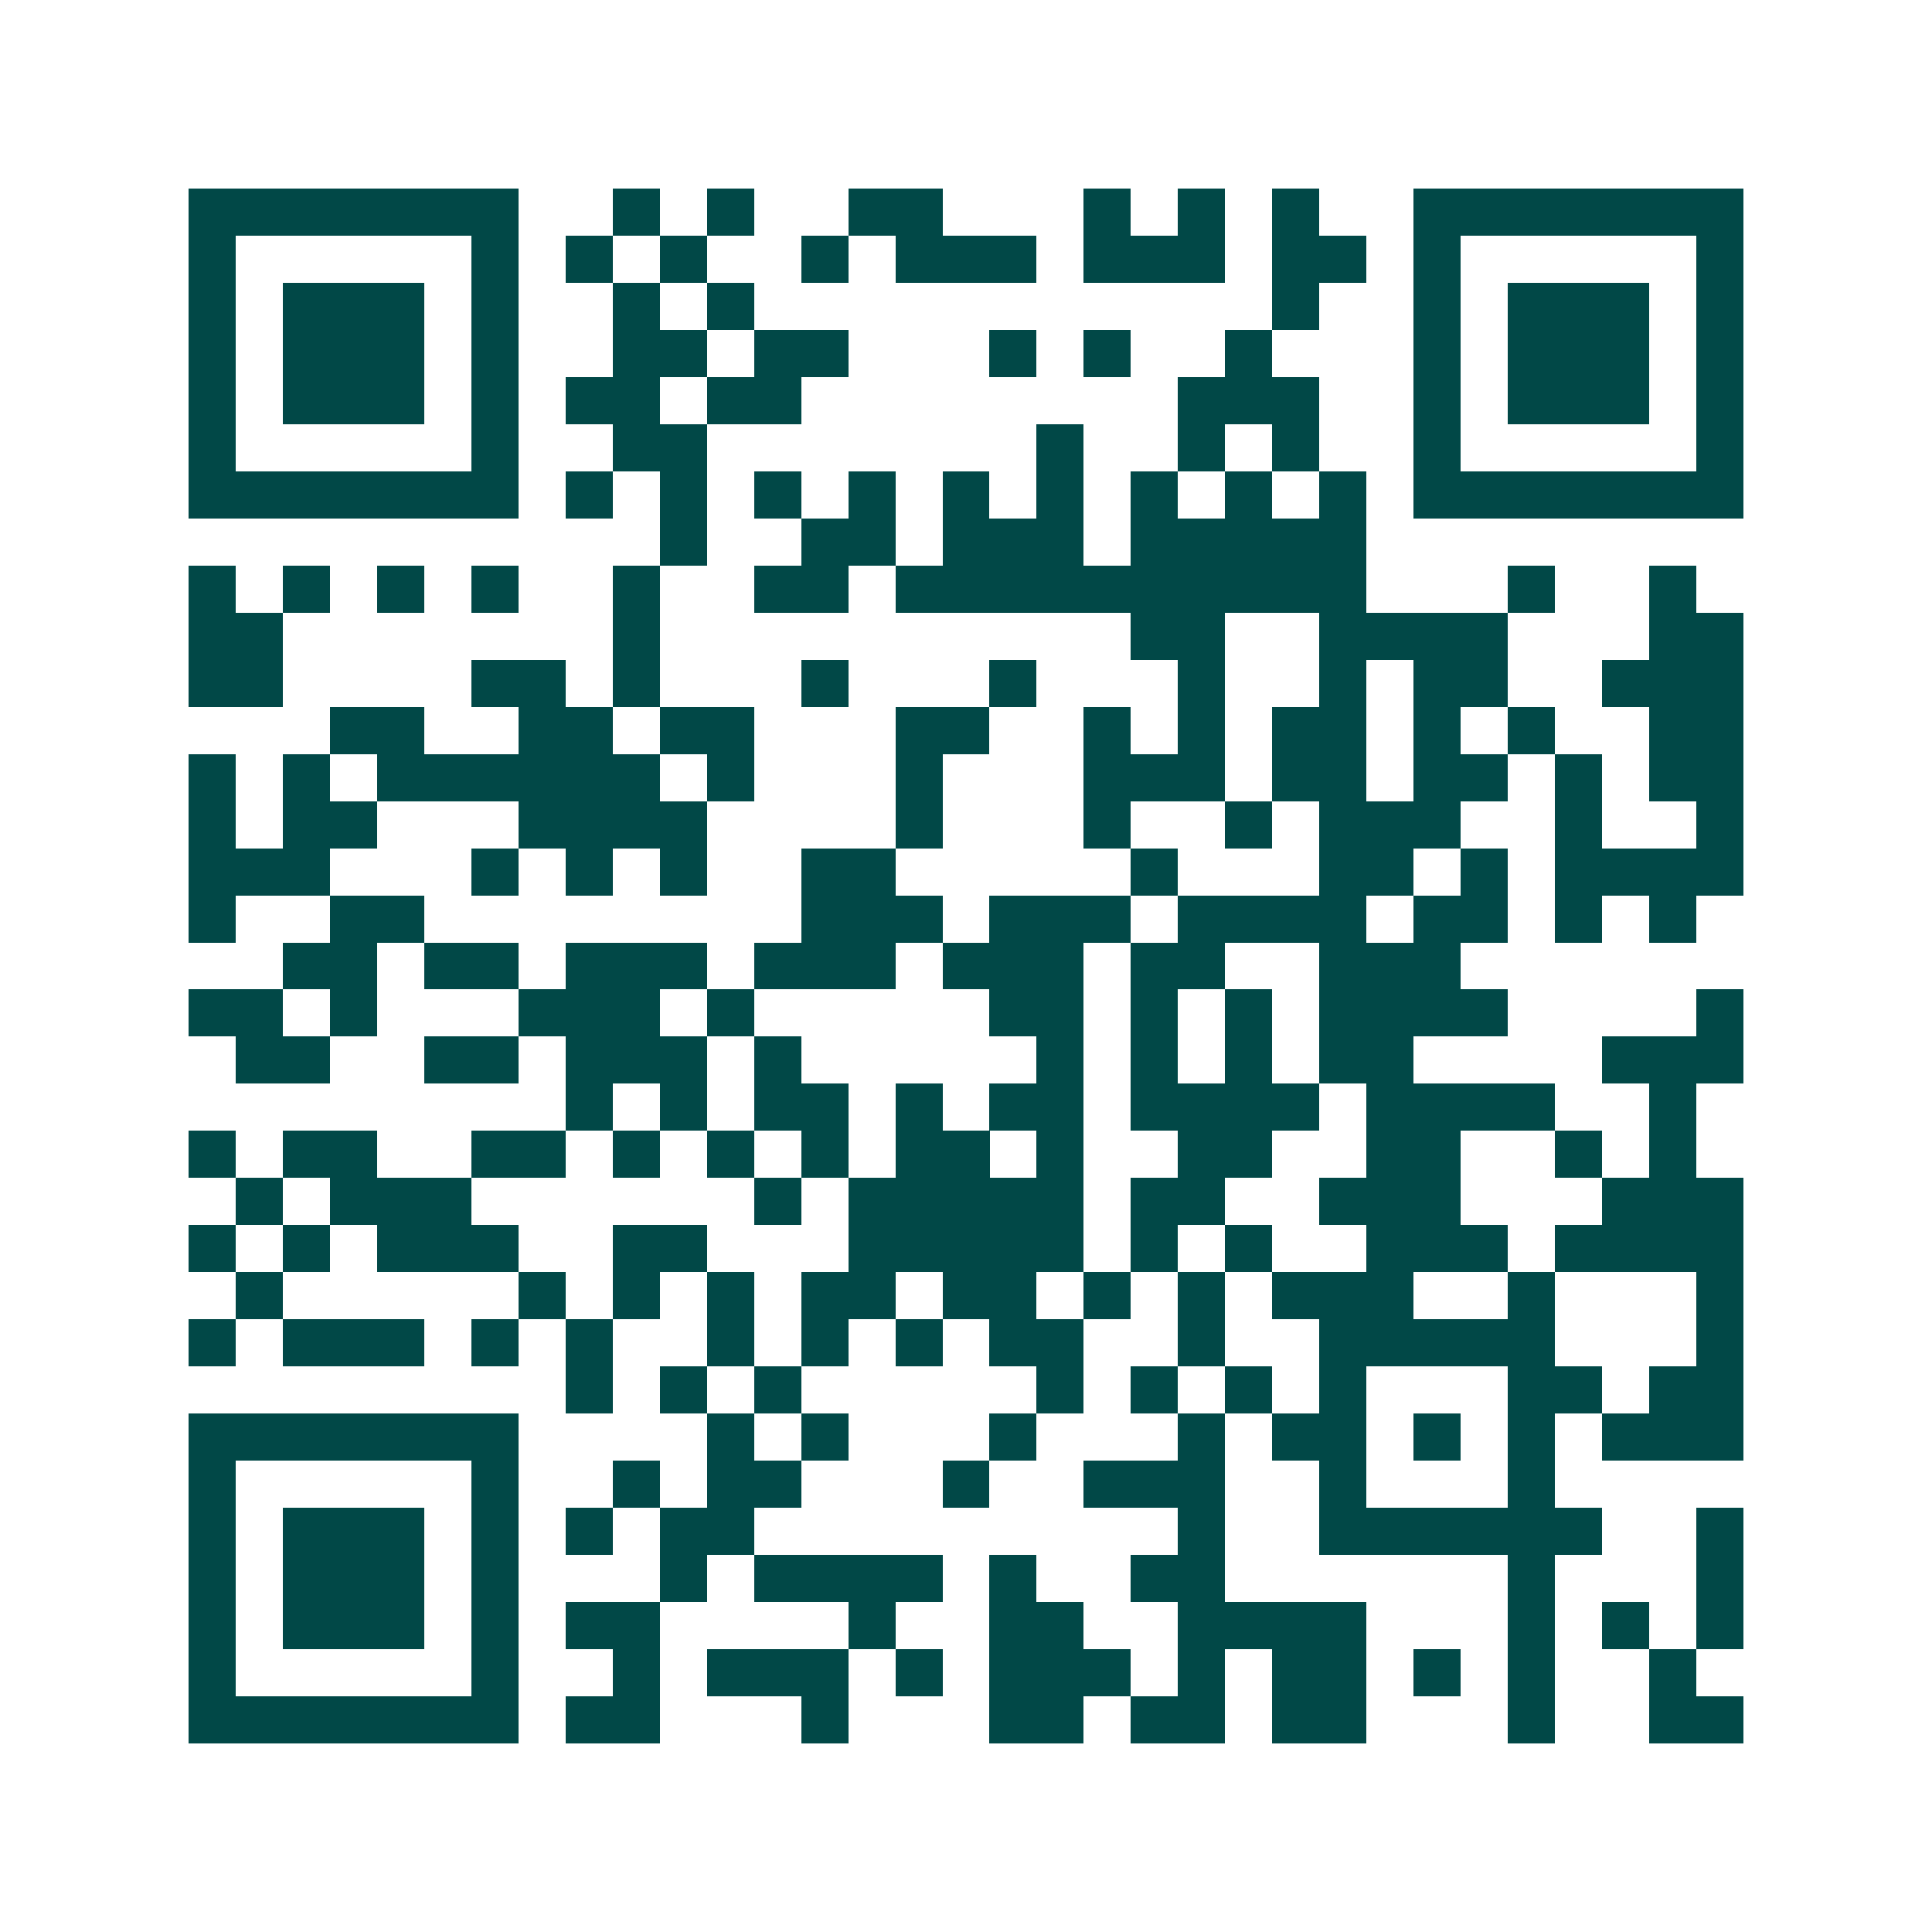 <svg xmlns="http://www.w3.org/2000/svg" width="200" height="200" viewBox="0 0 41 41" shape-rendering="crispEdges"><path fill="#ffffff" d="M0 0h41v41H0z"/><path stroke="#014847" d="M4 4.5h7m2 0h1m1 0h1m2 0h2m3 0h1m1 0h1m1 0h1m2 0h7M4 5.5h1m5 0h1m1 0h1m1 0h1m2 0h1m1 0h3m1 0h3m1 0h2m1 0h1m5 0h1M4 6.5h1m1 0h3m1 0h1m2 0h1m1 0h1m11 0h1m2 0h1m1 0h3m1 0h1M4 7.5h1m1 0h3m1 0h1m2 0h2m1 0h2m3 0h1m1 0h1m2 0h1m3 0h1m1 0h3m1 0h1M4 8.5h1m1 0h3m1 0h1m1 0h2m1 0h2m8 0h3m2 0h1m1 0h3m1 0h1M4 9.5h1m5 0h1m2 0h2m7 0h1m2 0h1m1 0h1m2 0h1m5 0h1M4 10.5h7m1 0h1m1 0h1m1 0h1m1 0h1m1 0h1m1 0h1m1 0h1m1 0h1m1 0h1m1 0h7M14 11.5h1m2 0h2m1 0h3m1 0h5M4 12.5h1m1 0h1m1 0h1m1 0h1m2 0h1m2 0h2m1 0h10m3 0h1m2 0h1M4 13.5h2m7 0h1m10 0h2m2 0h4m3 0h2M4 14.5h2m4 0h2m1 0h1m3 0h1m3 0h1m3 0h1m2 0h1m1 0h2m2 0h3M7 15.5h2m2 0h2m1 0h2m3 0h2m2 0h1m1 0h1m1 0h2m1 0h1m1 0h1m2 0h2M4 16.5h1m1 0h1m1 0h6m1 0h1m3 0h1m3 0h3m1 0h2m1 0h2m1 0h1m1 0h2M4 17.5h1m1 0h2m3 0h4m4 0h1m3 0h1m2 0h1m1 0h3m2 0h1m2 0h1M4 18.5h3m3 0h1m1 0h1m1 0h1m2 0h2m5 0h1m3 0h2m1 0h1m1 0h4M4 19.5h1m2 0h2m8 0h3m1 0h3m1 0h4m1 0h2m1 0h1m1 0h1M6 20.5h2m1 0h2m1 0h3m1 0h3m1 0h3m1 0h2m2 0h3M4 21.5h2m1 0h1m3 0h3m1 0h1m5 0h2m1 0h1m1 0h1m1 0h4m4 0h1M5 22.5h2m2 0h2m1 0h3m1 0h1m5 0h1m1 0h1m1 0h1m1 0h2m4 0h3M12 23.5h1m1 0h1m1 0h2m1 0h1m1 0h2m1 0h4m1 0h4m2 0h1M4 24.5h1m1 0h2m2 0h2m1 0h1m1 0h1m1 0h1m1 0h2m1 0h1m2 0h2m2 0h2m2 0h1m1 0h1M5 25.5h1m1 0h3m6 0h1m1 0h5m1 0h2m2 0h3m3 0h3M4 26.5h1m1 0h1m1 0h3m2 0h2m3 0h5m1 0h1m1 0h1m2 0h3m1 0h4M5 27.5h1m5 0h1m1 0h1m1 0h1m1 0h2m1 0h2m1 0h1m1 0h1m1 0h3m2 0h1m3 0h1M4 28.5h1m1 0h3m1 0h1m1 0h1m2 0h1m1 0h1m1 0h1m1 0h2m2 0h1m2 0h5m3 0h1M12 29.5h1m1 0h1m1 0h1m5 0h1m1 0h1m1 0h1m1 0h1m3 0h2m1 0h2M4 30.5h7m4 0h1m1 0h1m3 0h1m3 0h1m1 0h2m1 0h1m1 0h1m1 0h3M4 31.5h1m5 0h1m2 0h1m1 0h2m3 0h1m2 0h3m2 0h1m3 0h1M4 32.5h1m1 0h3m1 0h1m1 0h1m1 0h2m9 0h1m2 0h6m2 0h1M4 33.5h1m1 0h3m1 0h1m3 0h1m1 0h4m1 0h1m2 0h2m6 0h1m3 0h1M4 34.5h1m1 0h3m1 0h1m1 0h2m4 0h1m2 0h2m2 0h4m3 0h1m1 0h1m1 0h1M4 35.5h1m5 0h1m2 0h1m1 0h3m1 0h1m1 0h3m1 0h1m1 0h2m1 0h1m1 0h1m2 0h1M4 36.5h7m1 0h2m3 0h1m3 0h2m1 0h2m1 0h2m3 0h1m2 0h2"/></svg>
